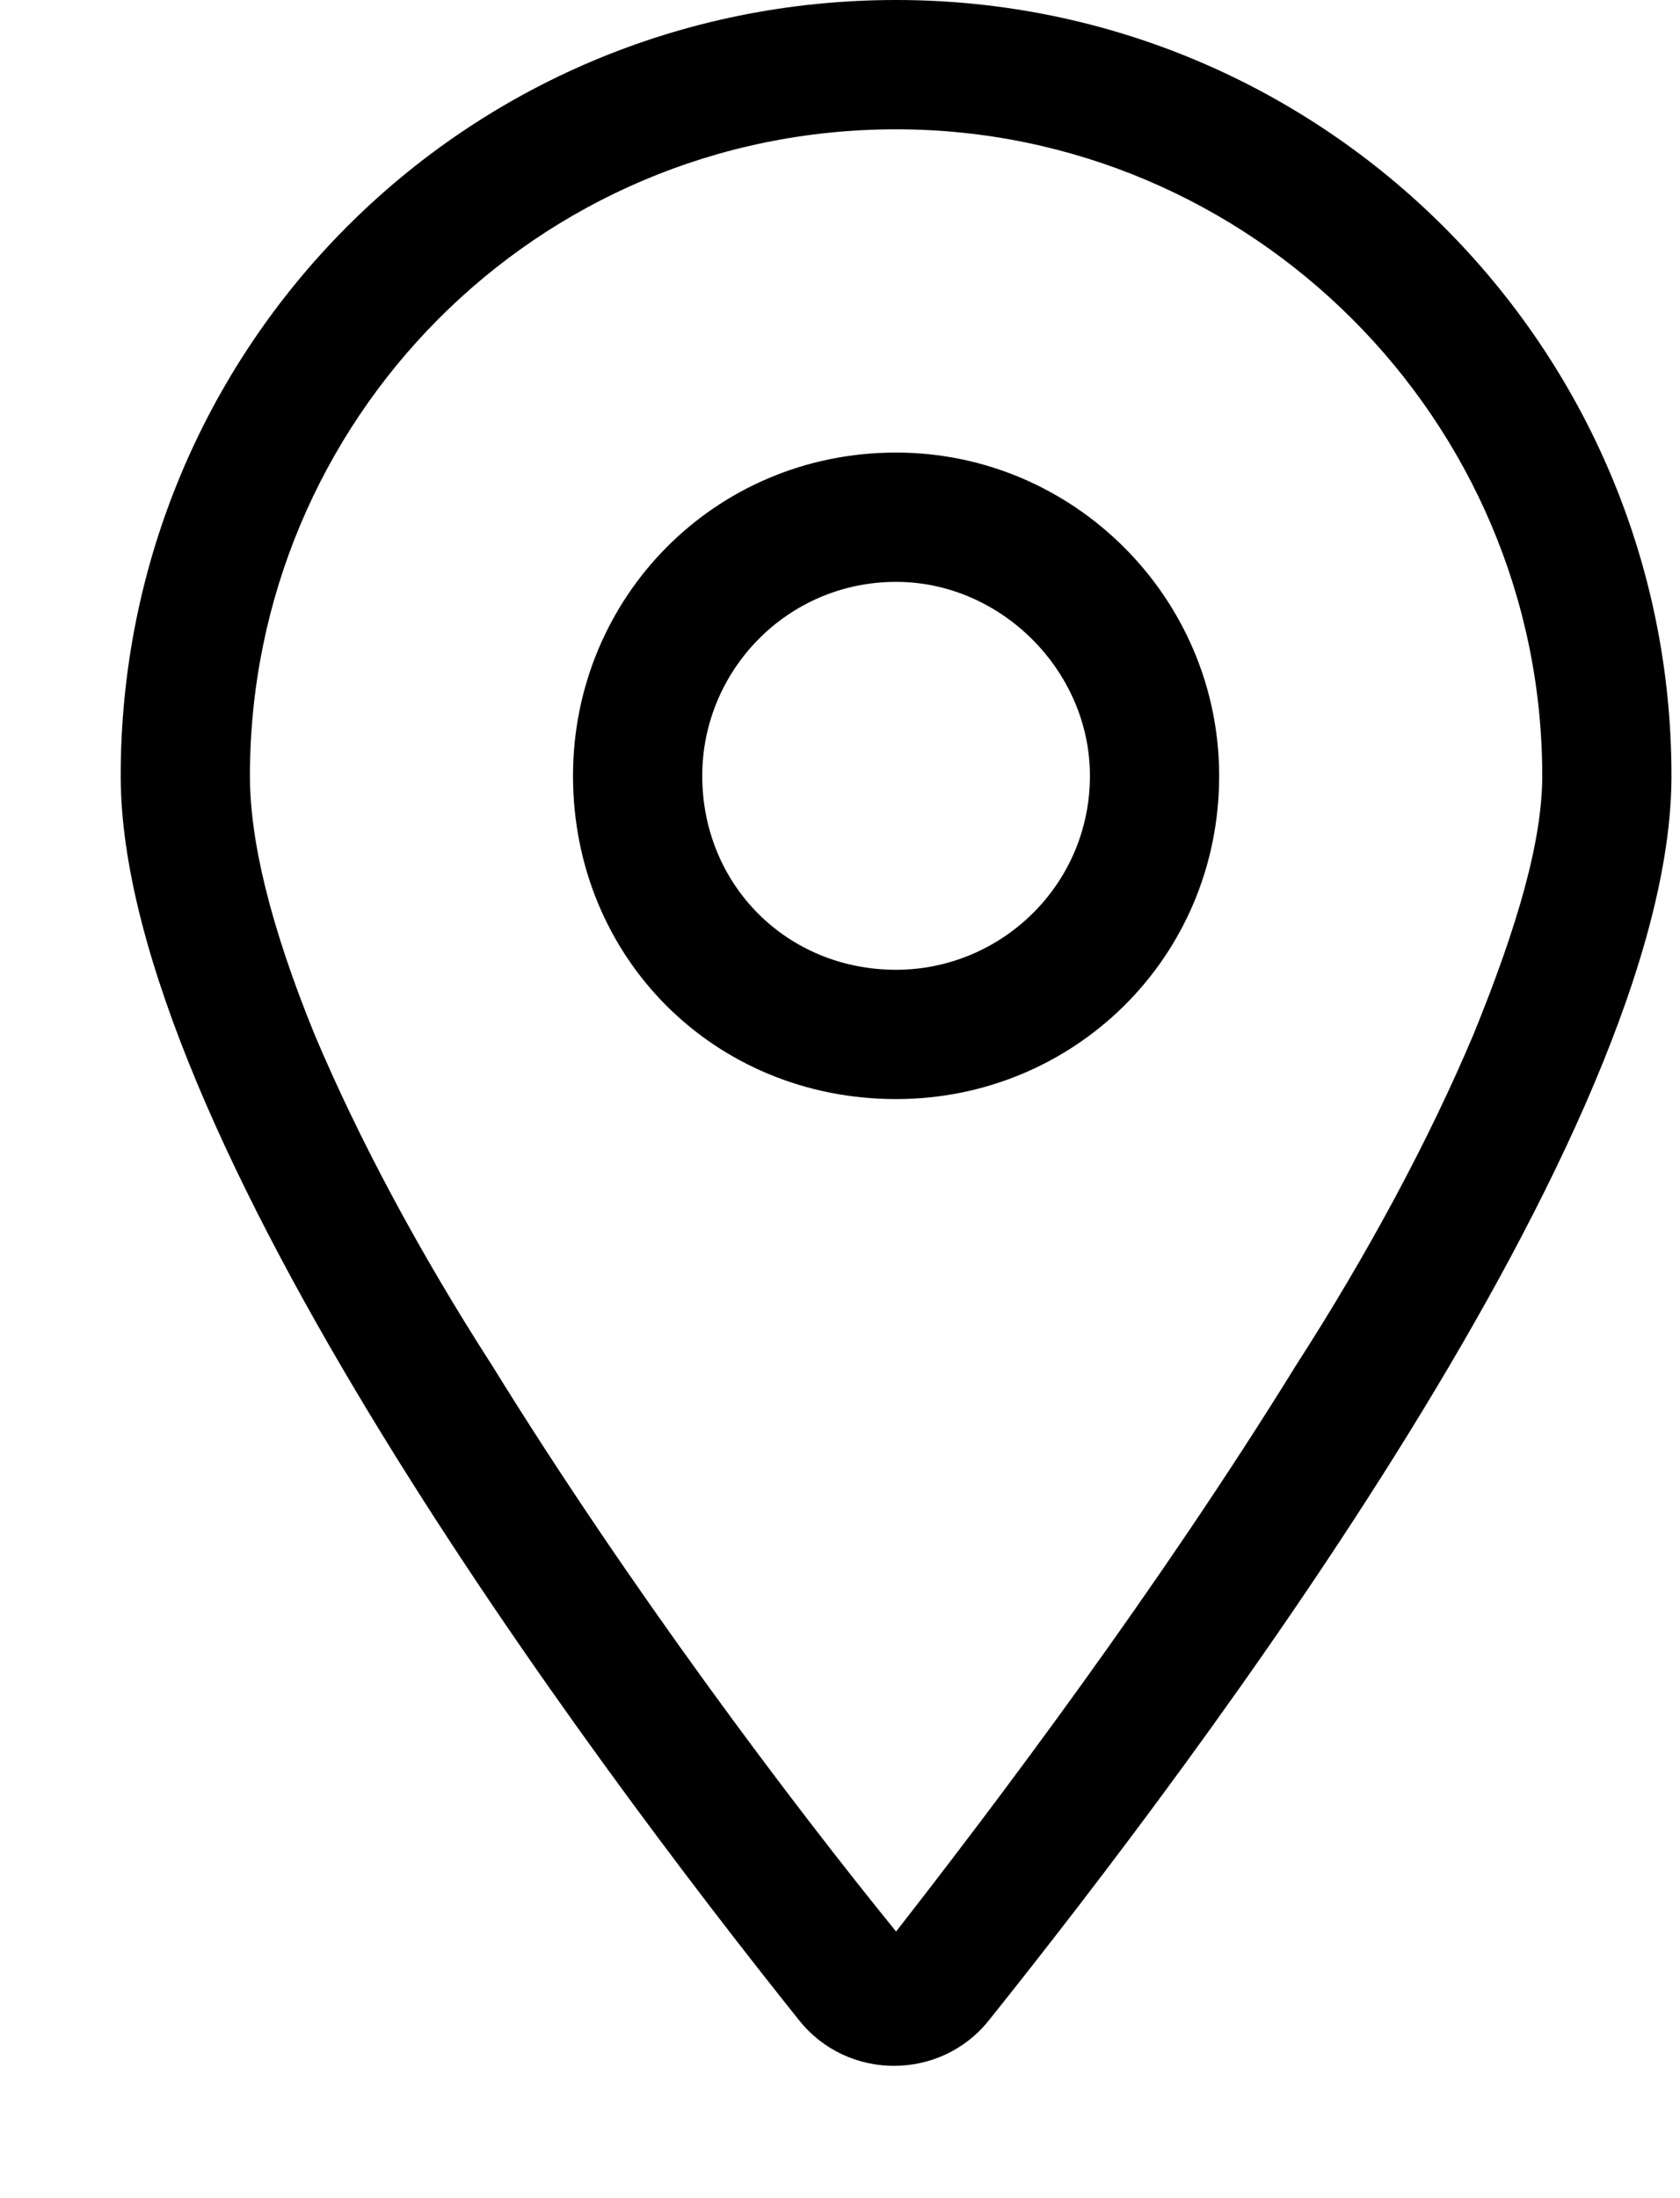 <svg width="13" height="17" viewBox="0 0 13 17" fill="none" xmlns="http://www.w3.org/2000/svg">
<path d="M9.434 6C9.434 7.406 8.309 8.5 6.934 8.5C5.527 8.5 4.434 7.406 4.434 6C4.434 4.625 5.527 3.5 6.934 3.5C8.309 3.5 9.434 4.625 9.434 6ZM6.934 7.5C7.746 7.5 8.434 6.844 8.434 6C8.434 5.188 7.746 4.5 6.934 4.5C6.09 4.5 5.434 5.188 5.434 6C5.434 6.844 6.09 7.5 6.934 7.5ZM12.934 6C12.934 8.75 9.277 13.594 7.652 15.625C7.277 16.094 6.559 16.094 6.184 15.625C4.559 13.594 0.934 8.75 0.934 6C0.934 2.688 3.59 0 6.934 0C10.246 0 12.934 2.688 12.934 6ZM6.934 1C4.152 1 1.934 3.25 1.934 6C1.934 6.5 2.09 7.156 2.434 8C2.777 8.812 3.246 9.688 3.809 10.562C4.871 12.281 6.121 13.938 6.934 14.938C7.715 13.938 8.965 12.281 10.027 10.562C10.59 9.688 11.059 8.812 11.402 8C11.746 7.156 11.934 6.5 11.934 6C11.934 3.25 9.684 1 6.934 1Z" fill="black"/>
</svg>

